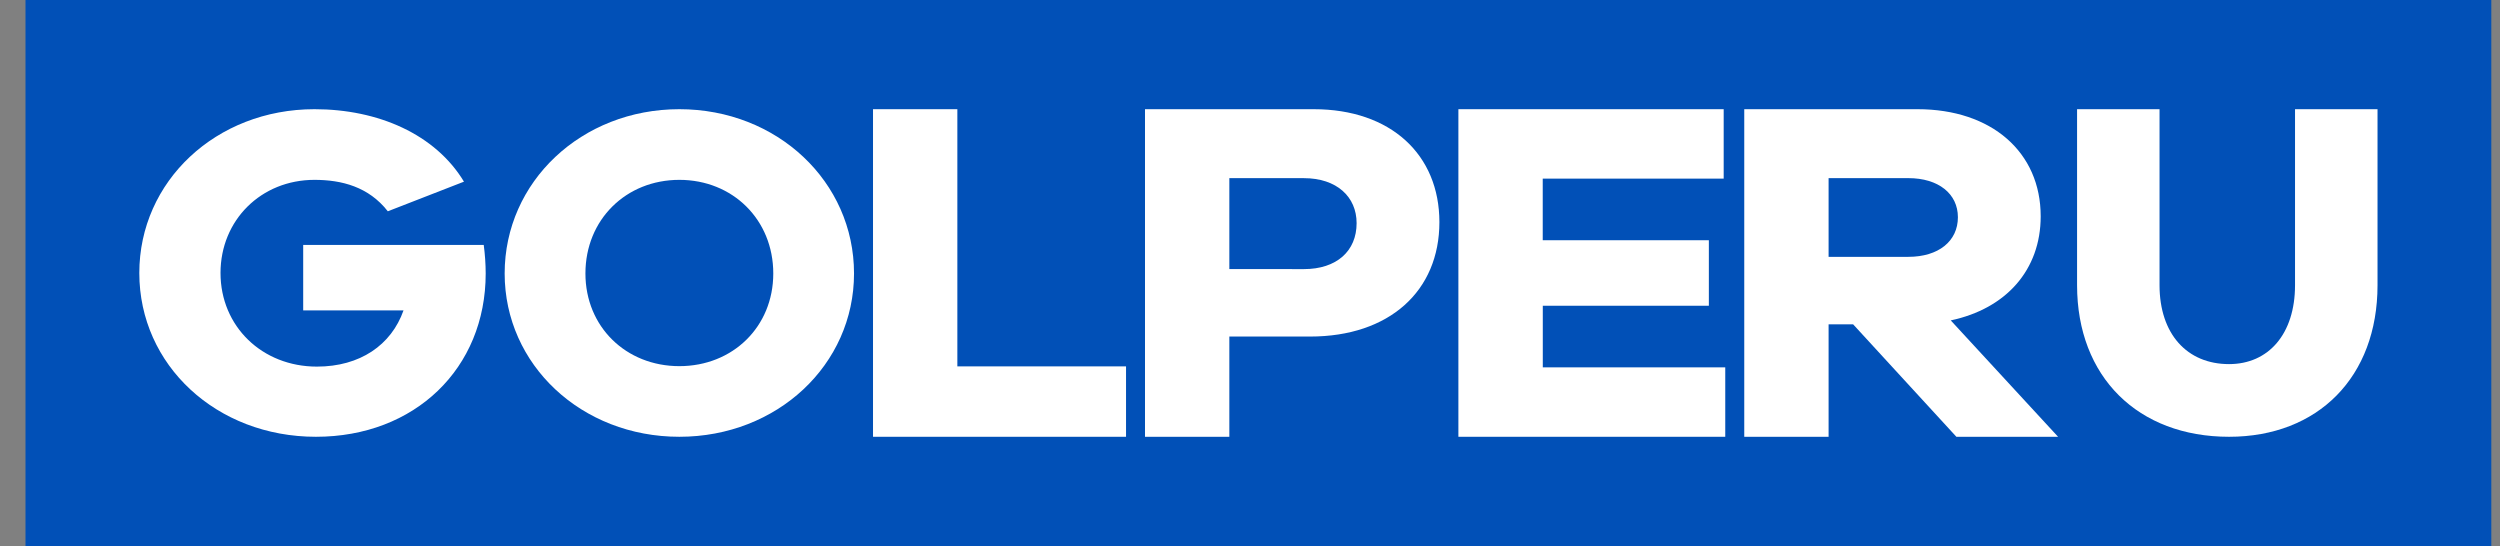 <svg width="87" height="19" viewBox="0 0 87 19" fill="none" xmlns="http://www.w3.org/2000/svg">
<rect x="0" y="0" width="87" height="19" fill="#808080" stroke="none"/>
<rect x="0.887" width="85.811" height="19" fill="#0150B7"/>
<path d="M10.551 8.523V10.803H14.042C13.616 12.009 12.527 12.758 11.028 12.758C9.121 12.758 7.674 11.357 7.674 9.5C7.674 7.661 9.087 6.259 10.943 6.259C11.893 6.259 12.83 6.501 13.496 7.353L16.146 6.322C15.15 4.674 13.163 3.8 10.943 3.8C7.521 3.8 4.848 6.308 4.848 9.501C4.848 12.709 7.538 15.2 10.994 15.2C14.433 15.2 16.902 12.824 16.902 9.517C16.901 9.185 16.878 8.853 16.834 8.523H10.551Z" fill="white"/>
<path d="M29.72 9.517C29.72 12.693 27.047 15.2 23.641 15.2C20.236 15.2 17.562 12.693 17.562 9.517C17.562 6.324 20.236 3.8 23.641 3.8C27.047 3.8 29.72 6.324 29.72 9.517ZM26.91 9.517C26.91 7.644 25.497 6.259 23.642 6.259C21.786 6.259 20.373 7.643 20.373 9.517C20.373 11.373 21.786 12.742 23.642 12.742C25.497 12.742 26.91 11.374 26.91 9.517Z" fill="white"/>
<path d="M39.186 15.2H30.381V3.8H33.316V12.75H39.186V15.2Z" fill="white"/>
<path d="M45.716 3.8C48.401 3.8 50.091 5.382 50.091 7.73C50.091 10.129 48.348 11.712 45.591 11.712H42.781V15.2H39.846V3.8H45.716ZM45.377 9.365C46.516 9.365 47.21 8.736 47.21 7.766C47.21 6.847 46.516 6.2 45.377 6.2H42.781V9.363L45.377 9.365Z" fill="white"/>
<path d="M60.039 15.2H50.752V3.8H59.984V6.216H53.687V8.36H59.468V10.64H53.689V12.784H60.039V15.2Z" fill="white"/>
<path d="M68.082 15.2L64.488 11.286H63.635V15.2H60.7V3.8H66.73C69.309 3.8 71.016 5.297 71.016 7.526C71.016 9.398 69.809 10.742 67.886 11.15L71.621 15.2H68.082ZM66.409 8.938C67.459 8.938 68.135 8.394 68.135 7.56C68.135 6.743 67.459 6.199 66.409 6.199H63.635V8.938H66.409Z" fill="white"/>
<path d="M82.738 9.924C82.738 13.12 80.667 15.2 77.571 15.2C74.404 15.2 72.282 13.12 72.282 9.924V3.8H75.152V9.925C75.152 11.622 76.109 12.671 77.571 12.671C78.945 12.671 79.867 11.622 79.867 9.925V3.8H82.738V9.924Z" fill="white"/>
</svg>
